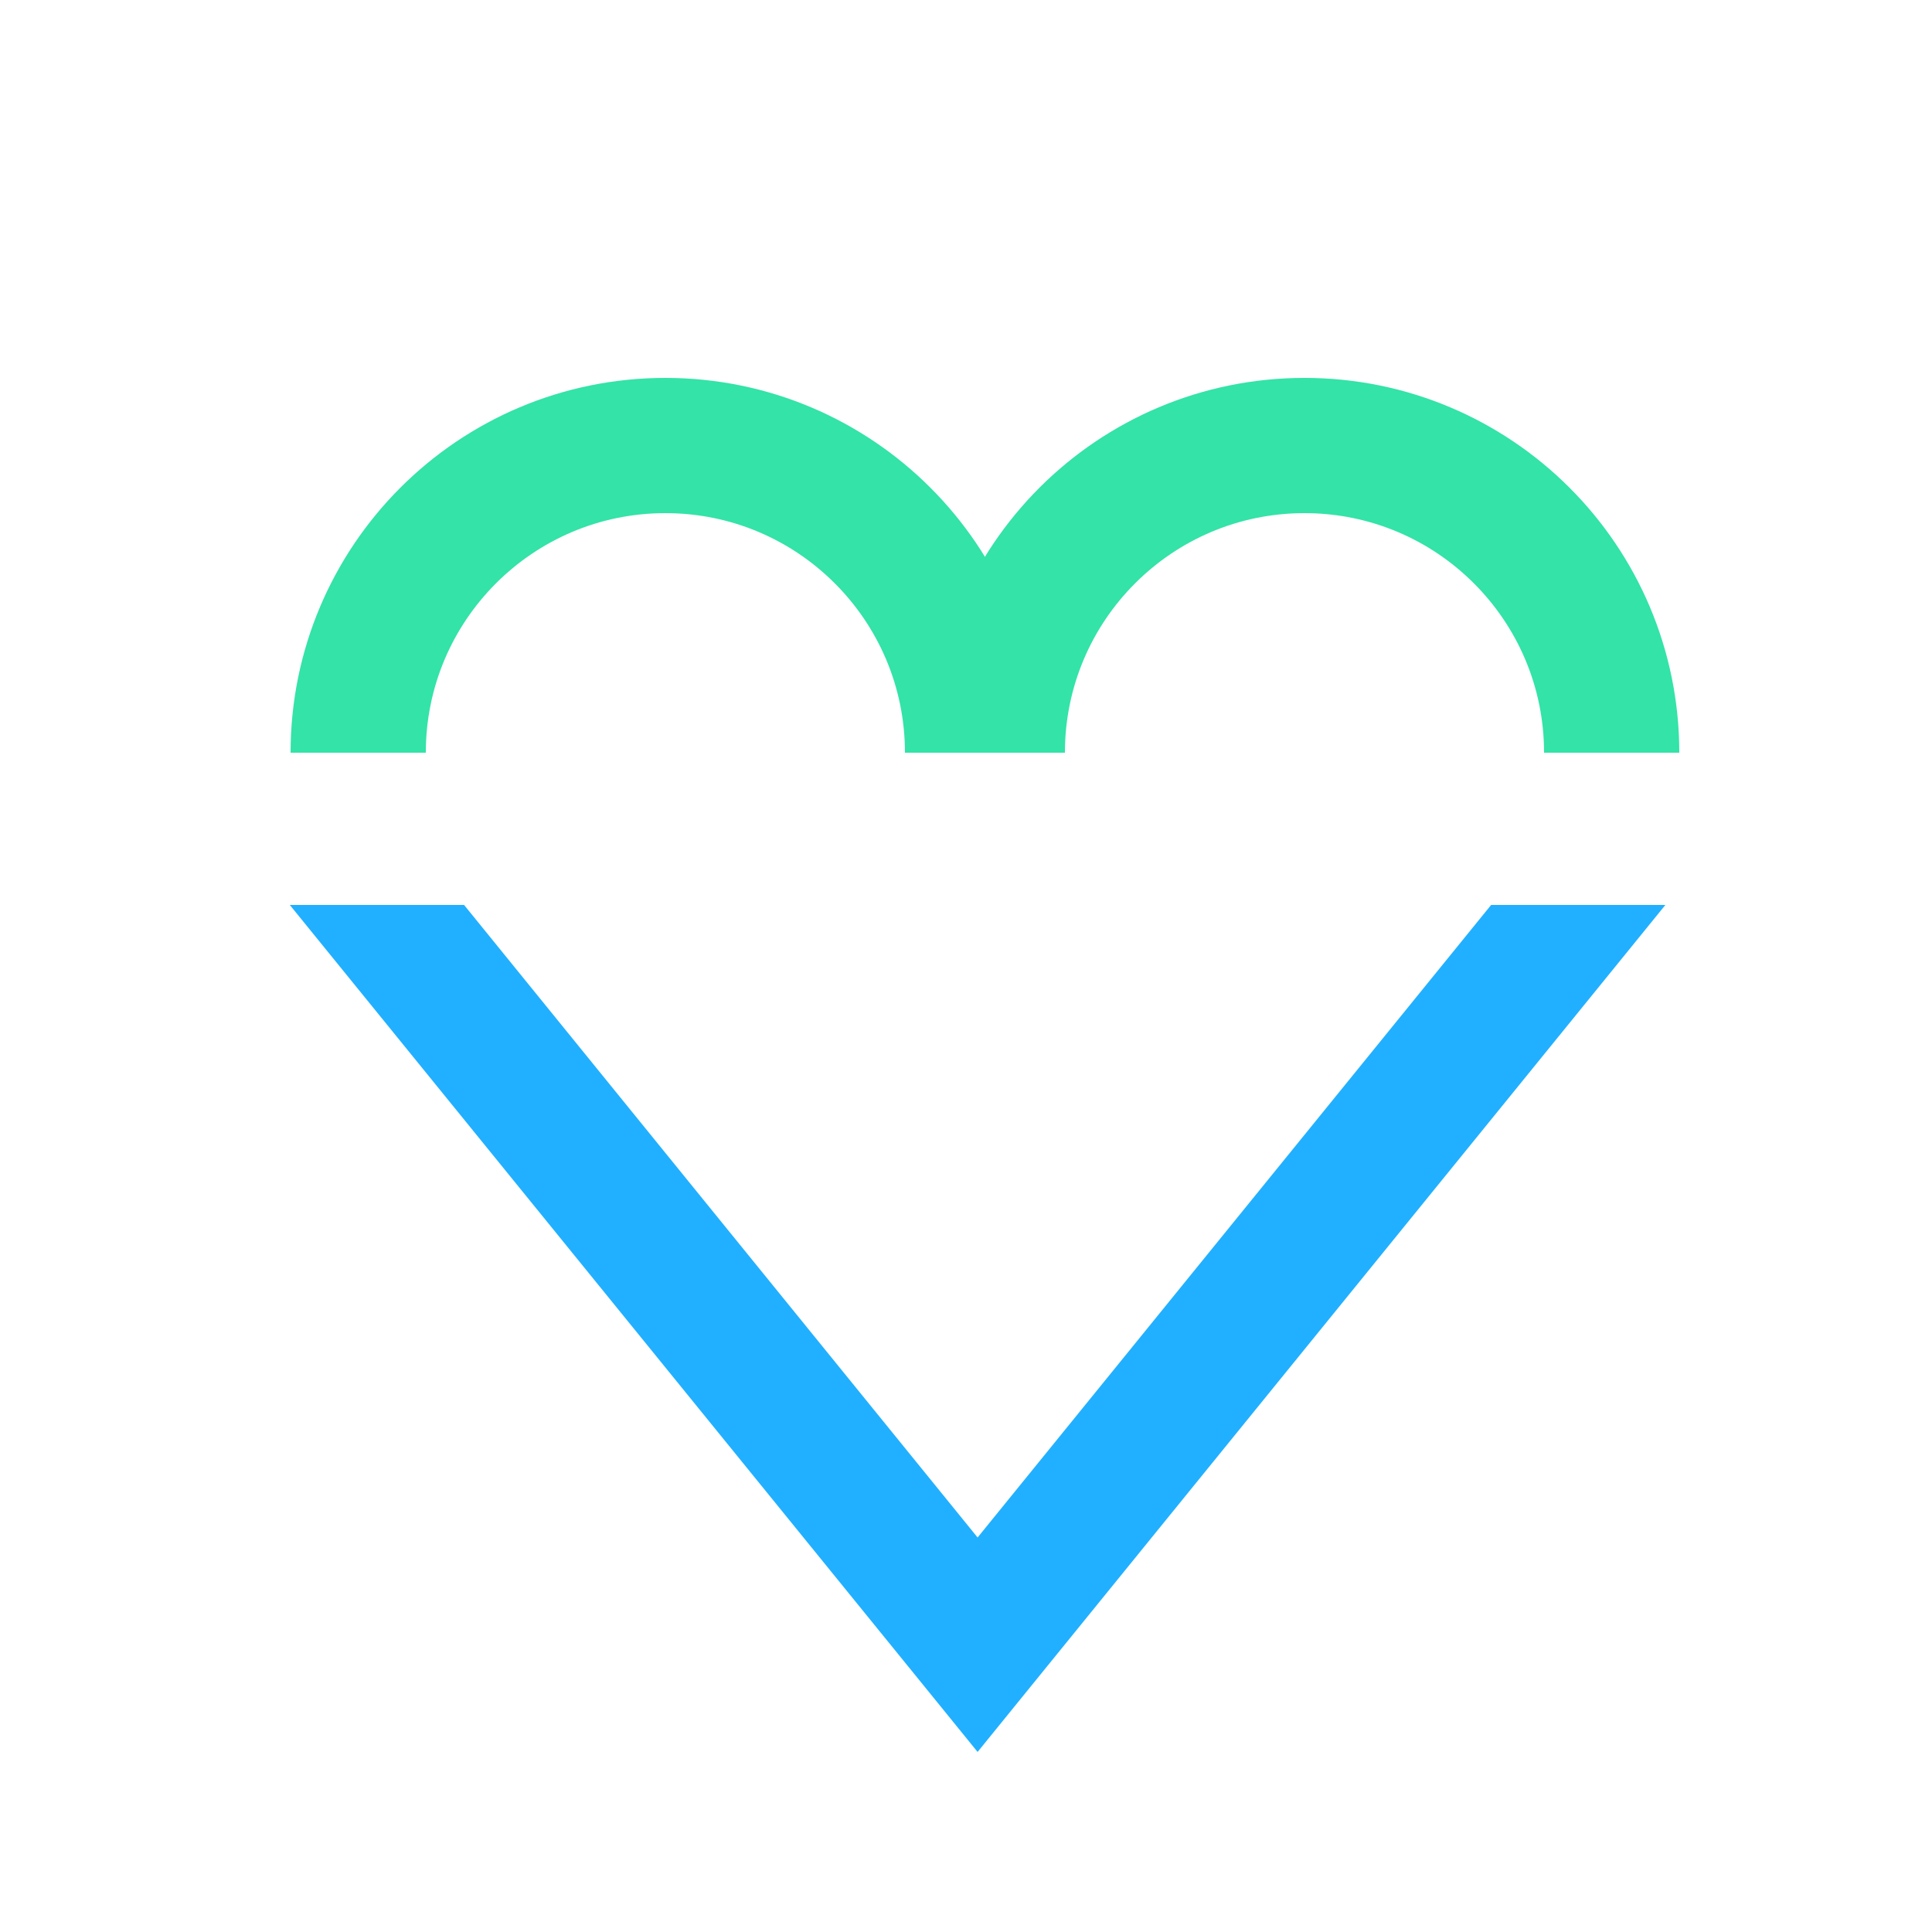 <?xml version="1.0" encoding="UTF-8"?><svg id="Ebene_1" xmlns="http://www.w3.org/2000/svg" viewBox="0 0 50 50"><path d="M9.27,19.48c0-4.39,3.56-7.95,7.95-7.95s7.95,3.56,7.95,7.95" fill="none" stroke="#33e3a8" stroke-miterlimit="10" stroke-width="3.5"/><path d="M25.81,19.48c0-4.39,3.56-7.95,7.95-7.95s7.95,3.56,7.95,7.95" fill="none" stroke="#33e3a8" stroke-miterlimit="10" stroke-width="3.5"/><polygon points="38.59 23.42 25.3 39.79 12.01 23.42 7.5 23.42 25.3 45.34 43.1 23.42 38.59 23.42" fill="#21b0ff"/></svg>